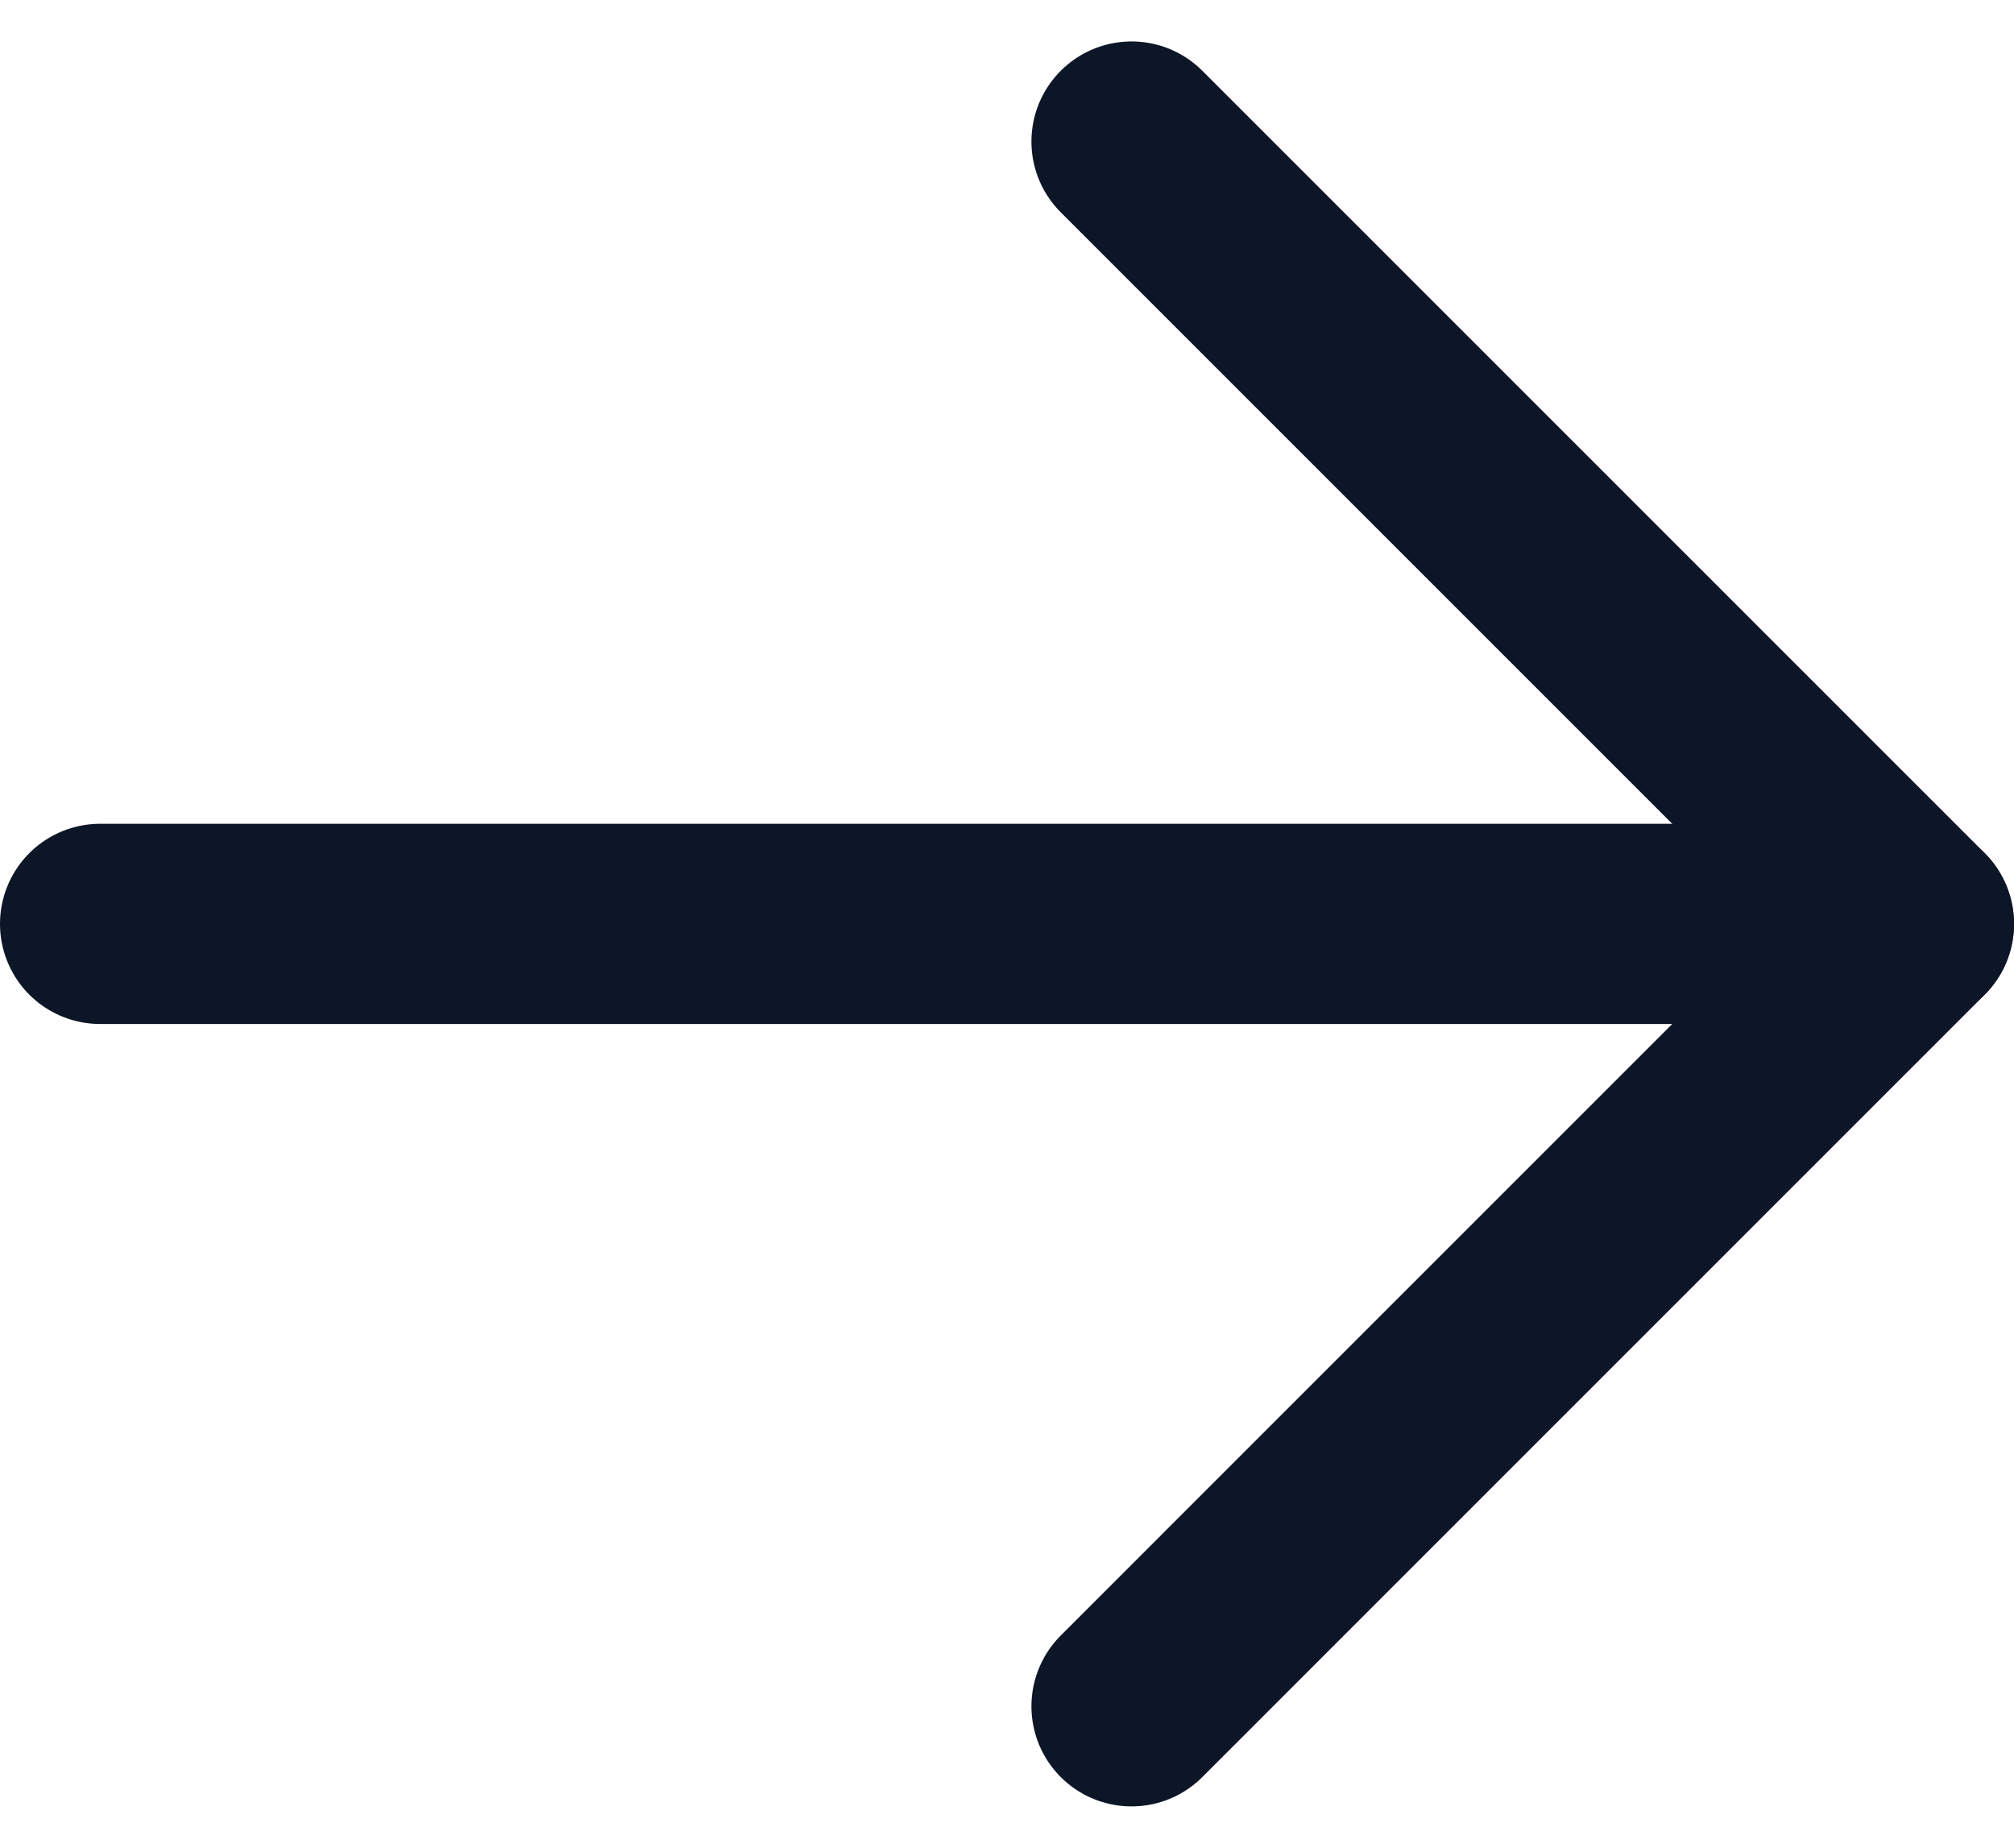 <svg xmlns="http://www.w3.org/2000/svg" width="30.178" height="27.689">
    <defs>
        <style>
            .cls-1{fill:none;stroke:#0c1627;stroke-linecap:round;stroke-linejoin:round;stroke-width:3px}
        </style>
    </defs>
    <g id="Group_6398" data-name="Group 6398" transform="rotate(180 14.339 12.784)">
        <path id="Path_4216" data-name="Path 4216" class="cls-1" d="M11.723 23.447 0 11.724 11.723 0"/>
        <path id="Line_725" data-name="Line 725" class="cls-1" transform="translate(0 11.724)" d="M0 0h27.178"/>
    </g>
</svg>
